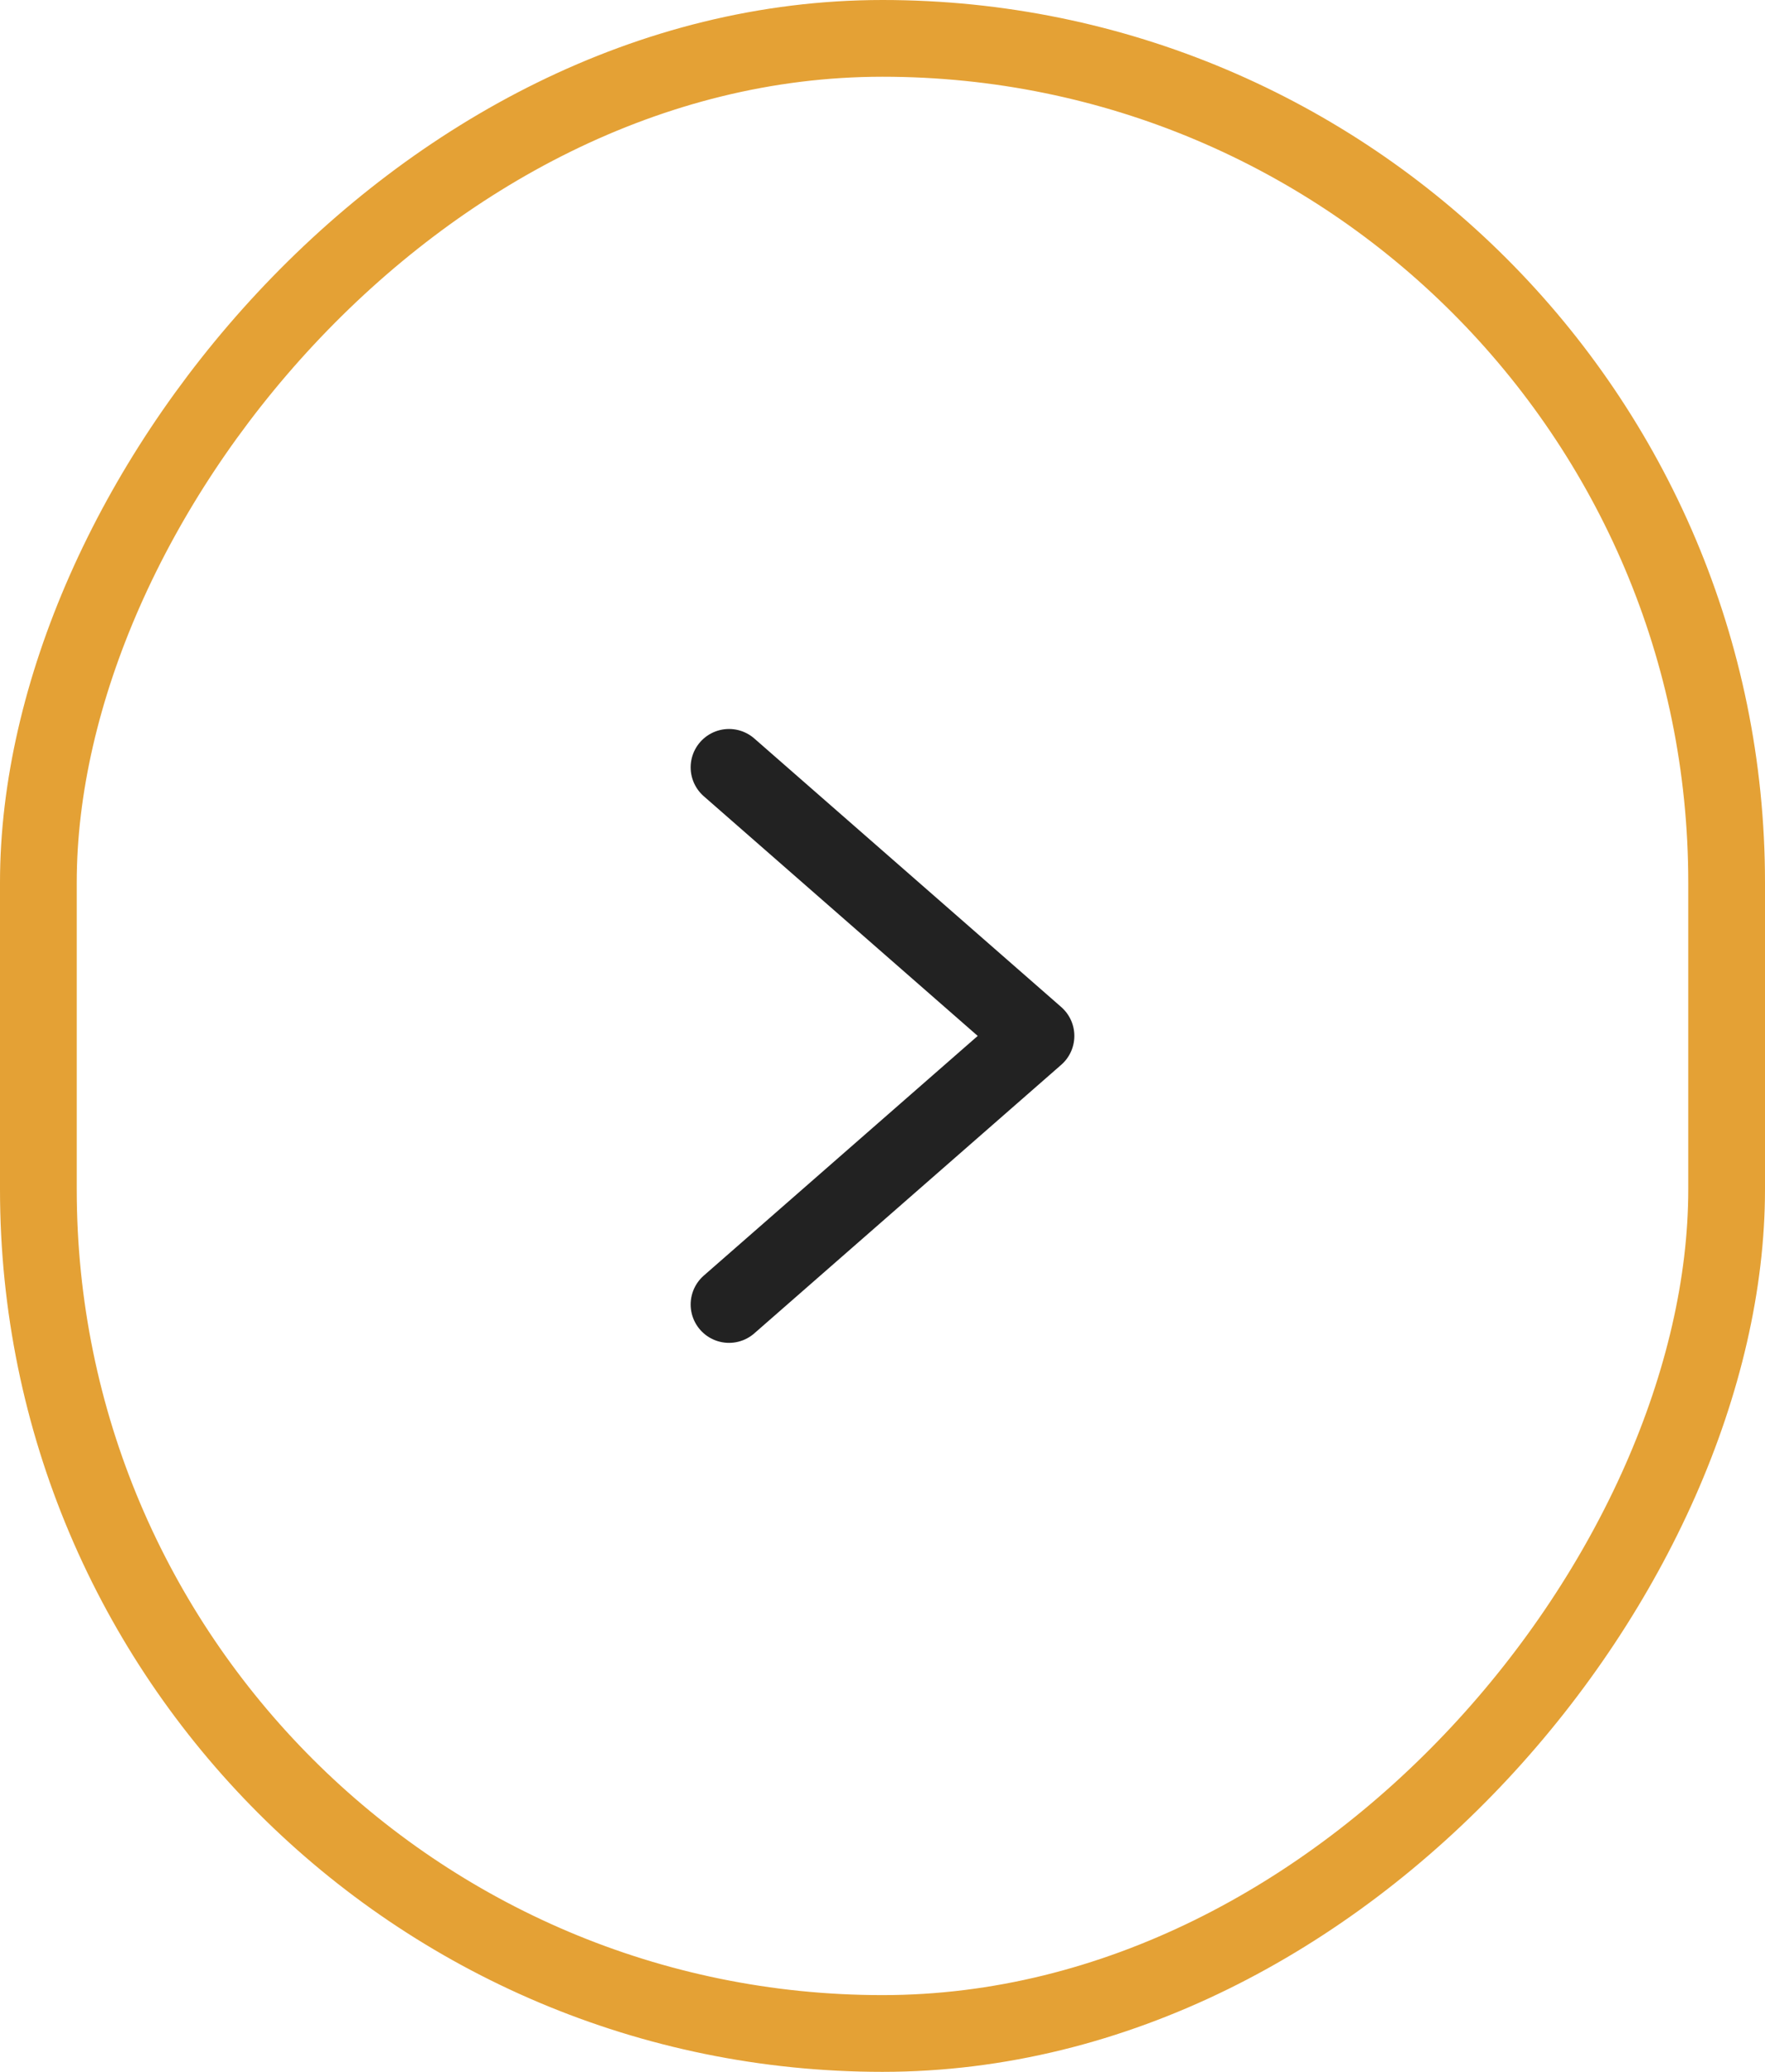 <svg width="46" height="54" viewBox="0 0 46 54" fill="none" xmlns="http://www.w3.org/2000/svg">
<g id="arrows">
<path id="Vector" d="M19 20L27 27L19 34" stroke="#222222" stroke-width="2" stroke-linecap="round" stroke-linejoin="round"/>
<rect id="Rectangle 373" width="44" height="52" rx="22" transform="matrix(1 8.74228e-08 8.74228e-08 -1 1 53)" stroke="#E4A135" stroke-width="2"/>
</g>
</svg>

